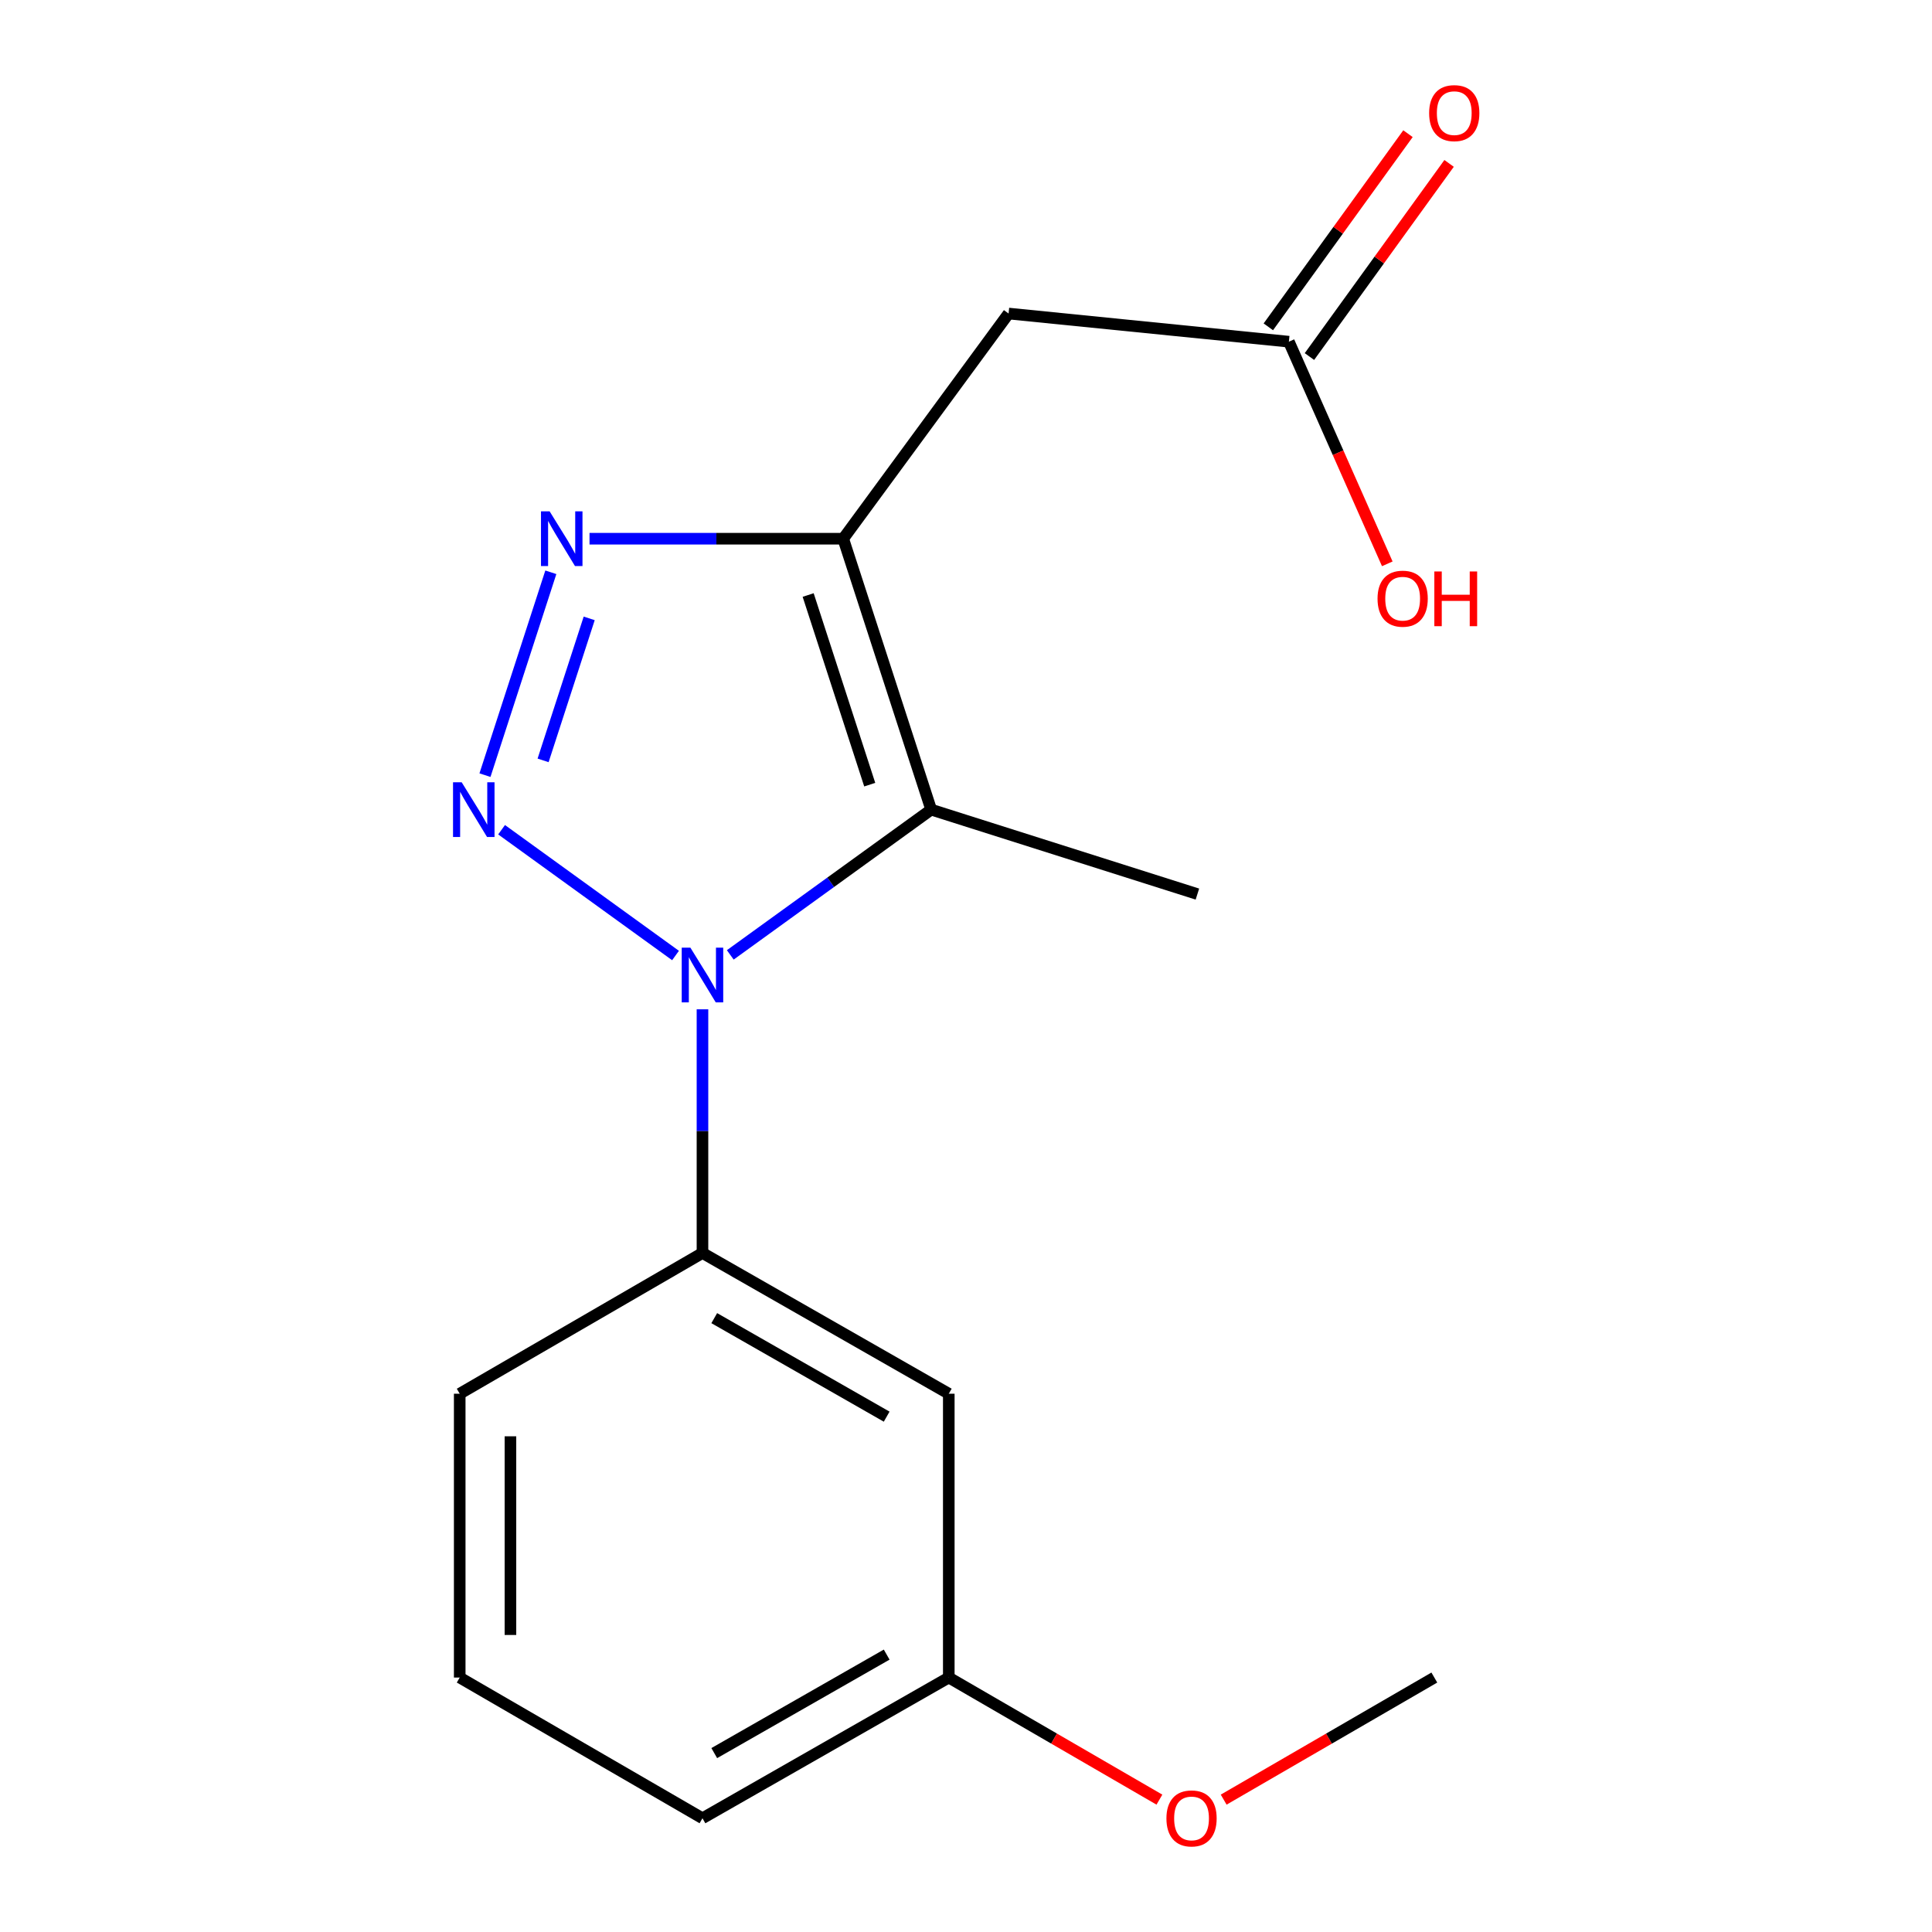 <?xml version='1.0' encoding='iso-8859-1'?>
<svg version='1.1' baseProfile='full'
              xmlns='http://www.w3.org/2000/svg'
                      xmlns:rdkit='http://www.rdkit.org/xml'
                      xmlns:xlink='http://www.w3.org/1999/xlink'
                  xml:space='preserve'
width='1000px' height='1000px' viewBox='0 0 1000 1000'>
<!-- END OF HEADER -->
<rect style='opacity:1.0;fill:#FFFFFF;stroke:none' width='1000' height='1000' x='0' y='0'> </rect>
<path class='bond-0' d='M 259.618,429.468 L 349.651,494.572' style='fill:none;fill-rule:evenodd;stroke:#0000FF;stroke-width:6px;stroke-linecap:butt;stroke-linejoin:miter;stroke-opacity:1' />
<path class='bond-3' d='M 251.02,401.216 L 285.11,296.214' style='fill:none;fill-rule:evenodd;stroke:#0000FF;stroke-width:6px;stroke-linecap:butt;stroke-linejoin:miter;stroke-opacity:1' />
<path class='bond-3' d='M 281.106,393.573 L 304.97,320.072' style='fill:none;fill-rule:evenodd;stroke:#0000FF;stroke-width:6px;stroke-linecap:butt;stroke-linejoin:miter;stroke-opacity:1' />
<path class='bond-2' d='M 377.991,494.251 L 429.981,456.656' style='fill:none;fill-rule:evenodd;stroke:#0000FF;stroke-width:6px;stroke-linecap:butt;stroke-linejoin:miter;stroke-opacity:1' />
<path class='bond-2' d='M 429.981,456.656 L 481.972,419.061' style='fill:none;fill-rule:evenodd;stroke:#000000;stroke-width:6px;stroke-linecap:butt;stroke-linejoin:miter;stroke-opacity:1' />
<path class='bond-5' d='M 363.599,522.415 L 363.599,585.479' style='fill:none;fill-rule:evenodd;stroke:#0000FF;stroke-width:6px;stroke-linecap:butt;stroke-linejoin:miter;stroke-opacity:1' />
<path class='bond-5' d='M 363.599,585.479 L 363.599,648.543' style='fill:none;fill-rule:evenodd;stroke:#000000;stroke-width:6px;stroke-linecap:butt;stroke-linejoin:miter;stroke-opacity:1' />
<path class='bond-1' d='M 436.446,278.837 L 370.79,278.837' style='fill:none;fill-rule:evenodd;stroke:#000000;stroke-width:6px;stroke-linecap:butt;stroke-linejoin:miter;stroke-opacity:1' />
<path class='bond-1' d='M 370.79,278.837 L 305.134,278.837' style='fill:none;fill-rule:evenodd;stroke:#0000FF;stroke-width:6px;stroke-linecap:butt;stroke-linejoin:miter;stroke-opacity:1' />
<path class='bond-4' d='M 436.446,278.837 L 522.042,162.288' style='fill:none;fill-rule:evenodd;stroke:#000000;stroke-width:6px;stroke-linecap:butt;stroke-linejoin:miter;stroke-opacity:1' />
<path class='bond-17' d='M 436.446,278.837 L 481.972,419.061' style='fill:none;fill-rule:evenodd;stroke:#000000;stroke-width:6px;stroke-linecap:butt;stroke-linejoin:miter;stroke-opacity:1' />
<path class='bond-17' d='M 418.301,307.979 L 450.17,406.136' style='fill:none;fill-rule:evenodd;stroke:#000000;stroke-width:6px;stroke-linecap:butt;stroke-linejoin:miter;stroke-opacity:1' />
<path class='bond-10' d='M 481.972,419.061 L 619.774,462.778' style='fill:none;fill-rule:evenodd;stroke:#000000;stroke-width:6px;stroke-linecap:butt;stroke-linejoin:miter;stroke-opacity:1' />
<path class='bond-6' d='M 522.042,162.288 L 667.124,176.86' style='fill:none;fill-rule:evenodd;stroke:#000000;stroke-width:6px;stroke-linecap:butt;stroke-linejoin:miter;stroke-opacity:1' />
<path class='bond-7' d='M 363.599,648.543 L 491.089,721.39' style='fill:none;fill-rule:evenodd;stroke:#000000;stroke-width:6px;stroke-linecap:butt;stroke-linejoin:miter;stroke-opacity:1' />
<path class='bond-7' d='M 369.696,682.267 L 458.939,733.26' style='fill:none;fill-rule:evenodd;stroke:#000000;stroke-width:6px;stroke-linecap:butt;stroke-linejoin:miter;stroke-opacity:1' />
<path class='bond-12' d='M 363.599,648.543 L 237.947,721.39' style='fill:none;fill-rule:evenodd;stroke:#000000;stroke-width:6px;stroke-linecap:butt;stroke-linejoin:miter;stroke-opacity:1' />
<path class='bond-8' d='M 677.762,184.552 L 713.904,134.564' style='fill:none;fill-rule:evenodd;stroke:#000000;stroke-width:6px;stroke-linecap:butt;stroke-linejoin:miter;stroke-opacity:1' />
<path class='bond-8' d='M 713.904,134.564 L 750.046,84.577' style='fill:none;fill-rule:evenodd;stroke:#FF0000;stroke-width:6px;stroke-linecap:butt;stroke-linejoin:miter;stroke-opacity:1' />
<path class='bond-8' d='M 656.485,169.168 L 692.627,119.18' style='fill:none;fill-rule:evenodd;stroke:#000000;stroke-width:6px;stroke-linecap:butt;stroke-linejoin:miter;stroke-opacity:1' />
<path class='bond-8' d='M 692.627,119.18 L 728.769,69.193' style='fill:none;fill-rule:evenodd;stroke:#FF0000;stroke-width:6px;stroke-linecap:butt;stroke-linejoin:miter;stroke-opacity:1' />
<path class='bond-11' d='M 667.124,176.86 L 692.59,234.348' style='fill:none;fill-rule:evenodd;stroke:#000000;stroke-width:6px;stroke-linecap:butt;stroke-linejoin:miter;stroke-opacity:1' />
<path class='bond-11' d='M 692.59,234.348 L 718.057,291.836' style='fill:none;fill-rule:evenodd;stroke:#FF0000;stroke-width:6px;stroke-linecap:butt;stroke-linejoin:miter;stroke-opacity:1' />
<path class='bond-9' d='M 491.089,721.39 L 491.089,868.295' style='fill:none;fill-rule:evenodd;stroke:#000000;stroke-width:6px;stroke-linecap:butt;stroke-linejoin:miter;stroke-opacity:1' />
<path class='bond-13' d='M 491.089,868.295 L 545.599,899.891' style='fill:none;fill-rule:evenodd;stroke:#000000;stroke-width:6px;stroke-linecap:butt;stroke-linejoin:miter;stroke-opacity:1' />
<path class='bond-13' d='M 545.599,899.891 L 600.109,931.488' style='fill:none;fill-rule:evenodd;stroke:#FF0000;stroke-width:6px;stroke-linecap:butt;stroke-linejoin:miter;stroke-opacity:1' />
<path class='bond-18' d='M 491.089,868.295 L 363.599,941.128' style='fill:none;fill-rule:evenodd;stroke:#000000;stroke-width:6px;stroke-linecap:butt;stroke-linejoin:miter;stroke-opacity:1' />
<path class='bond-18' d='M 458.941,856.421 L 369.698,907.404' style='fill:none;fill-rule:evenodd;stroke:#000000;stroke-width:6px;stroke-linecap:butt;stroke-linejoin:miter;stroke-opacity:1' />
<path class='bond-14' d='M 237.947,721.39 L 237.947,868.295' style='fill:none;fill-rule:evenodd;stroke:#000000;stroke-width:6px;stroke-linecap:butt;stroke-linejoin:miter;stroke-opacity:1' />
<path class='bond-14' d='M 264.203,743.426 L 264.203,846.259' style='fill:none;fill-rule:evenodd;stroke:#000000;stroke-width:6px;stroke-linecap:butt;stroke-linejoin:miter;stroke-opacity:1' />
<path class='bond-16' d='M 633.372,931.489 L 687.889,899.892' style='fill:none;fill-rule:evenodd;stroke:#FF0000;stroke-width:6px;stroke-linecap:butt;stroke-linejoin:miter;stroke-opacity:1' />
<path class='bond-16' d='M 687.889,899.892 L 742.407,868.295' style='fill:none;fill-rule:evenodd;stroke:#000000;stroke-width:6px;stroke-linecap:butt;stroke-linejoin:miter;stroke-opacity:1' />
<path class='bond-15' d='M 237.947,868.295 L 363.599,941.128' style='fill:none;fill-rule:evenodd;stroke:#000000;stroke-width:6px;stroke-linecap:butt;stroke-linejoin:miter;stroke-opacity:1' />
<path  class='atom-0' d='M 238.966 404.901
L 248.246 419.901
Q 249.166 421.381, 250.646 424.061
Q 252.126 426.741, 252.206 426.901
L 252.206 404.901
L 255.966 404.901
L 255.966 433.221
L 252.086 433.221
L 242.126 416.821
Q 240.966 414.901, 239.726 412.701
Q 238.526 410.501, 238.166 409.821
L 238.166 433.221
L 234.486 433.221
L 234.486 404.901
L 238.966 404.901
' fill='#0000FF'/>
<path  class='atom-1' d='M 357.339 490.497
L 366.619 505.497
Q 367.539 506.977, 369.019 509.657
Q 370.499 512.337, 370.579 512.497
L 370.579 490.497
L 374.339 490.497
L 374.339 518.817
L 370.459 518.817
L 360.499 502.417
Q 359.339 500.497, 358.099 498.297
Q 356.899 496.097, 356.539 495.417
L 356.539 518.817
L 352.859 518.817
L 352.859 490.497
L 357.339 490.497
' fill='#0000FF'/>
<path  class='atom-4' d='M 284.492 264.677
L 293.772 279.677
Q 294.692 281.157, 296.172 283.837
Q 297.652 286.517, 297.732 286.677
L 297.732 264.677
L 301.492 264.677
L 301.492 292.997
L 297.612 292.997
L 287.652 276.597
Q 286.492 274.677, 285.252 272.477
Q 284.052 270.277, 283.692 269.597
L 283.692 292.997
L 280.012 292.997
L 280.012 264.677
L 284.492 264.677
' fill='#0000FF'/>
<path  class='atom-9' d='M 739.72 58.552
Q 739.72 51.752, 743.08 47.952
Q 746.44 44.152, 752.72 44.152
Q 759 44.152, 762.36 47.952
Q 765.72 51.752, 765.72 58.552
Q 765.72 65.432, 762.32 69.352
Q 758.92 73.232, 752.72 73.232
Q 746.48 73.232, 743.08 69.352
Q 739.72 65.472, 739.72 58.552
M 752.72 70.032
Q 757.04 70.032, 759.36 67.152
Q 761.72 64.232, 761.72 58.552
Q 761.72 52.992, 759.36 50.192
Q 757.04 47.352, 752.72 47.352
Q 748.4 47.352, 746.04 50.152
Q 743.72 52.952, 743.72 58.552
Q 743.72 64.272, 746.04 67.152
Q 748.4 70.032, 752.72 70.032
' fill='#FF0000'/>
<path  class='atom-12' d='M 713.011 309.871
Q 713.011 303.071, 716.371 299.271
Q 719.731 295.471, 726.011 295.471
Q 732.291 295.471, 735.651 299.271
Q 739.011 303.071, 739.011 309.871
Q 739.011 316.751, 735.611 320.671
Q 732.211 324.551, 726.011 324.551
Q 719.771 324.551, 716.371 320.671
Q 713.011 316.791, 713.011 309.871
M 726.011 321.351
Q 730.331 321.351, 732.651 318.471
Q 735.011 315.551, 735.011 309.871
Q 735.011 304.311, 732.651 301.511
Q 730.331 298.671, 726.011 298.671
Q 721.691 298.671, 719.331 301.471
Q 717.011 304.271, 717.011 309.871
Q 717.011 315.591, 719.331 318.471
Q 721.691 321.351, 726.011 321.351
' fill='#FF0000'/>
<path  class='atom-12' d='M 742.411 295.791
L 746.251 295.791
L 746.251 307.831
L 760.731 307.831
L 760.731 295.791
L 764.571 295.791
L 764.571 324.111
L 760.731 324.111
L 760.731 311.031
L 746.251 311.031
L 746.251 324.111
L 742.411 324.111
L 742.411 295.791
' fill='#FF0000'/>
<path  class='atom-14' d='M 603.74 941.208
Q 603.74 934.408, 607.1 930.608
Q 610.46 926.808, 616.74 926.808
Q 623.02 926.808, 626.38 930.608
Q 629.74 934.408, 629.74 941.208
Q 629.74 948.088, 626.34 952.008
Q 622.94 955.888, 616.74 955.888
Q 610.5 955.888, 607.1 952.008
Q 603.74 948.128, 603.74 941.208
M 616.74 952.688
Q 621.06 952.688, 623.38 949.808
Q 625.74 946.888, 625.74 941.208
Q 625.74 935.648, 623.38 932.848
Q 621.06 930.008, 616.74 930.008
Q 612.42 930.008, 610.06 932.808
Q 607.74 935.608, 607.74 941.208
Q 607.74 946.928, 610.06 949.808
Q 612.42 952.688, 616.74 952.688
' fill='#FF0000'/>
</svg>
